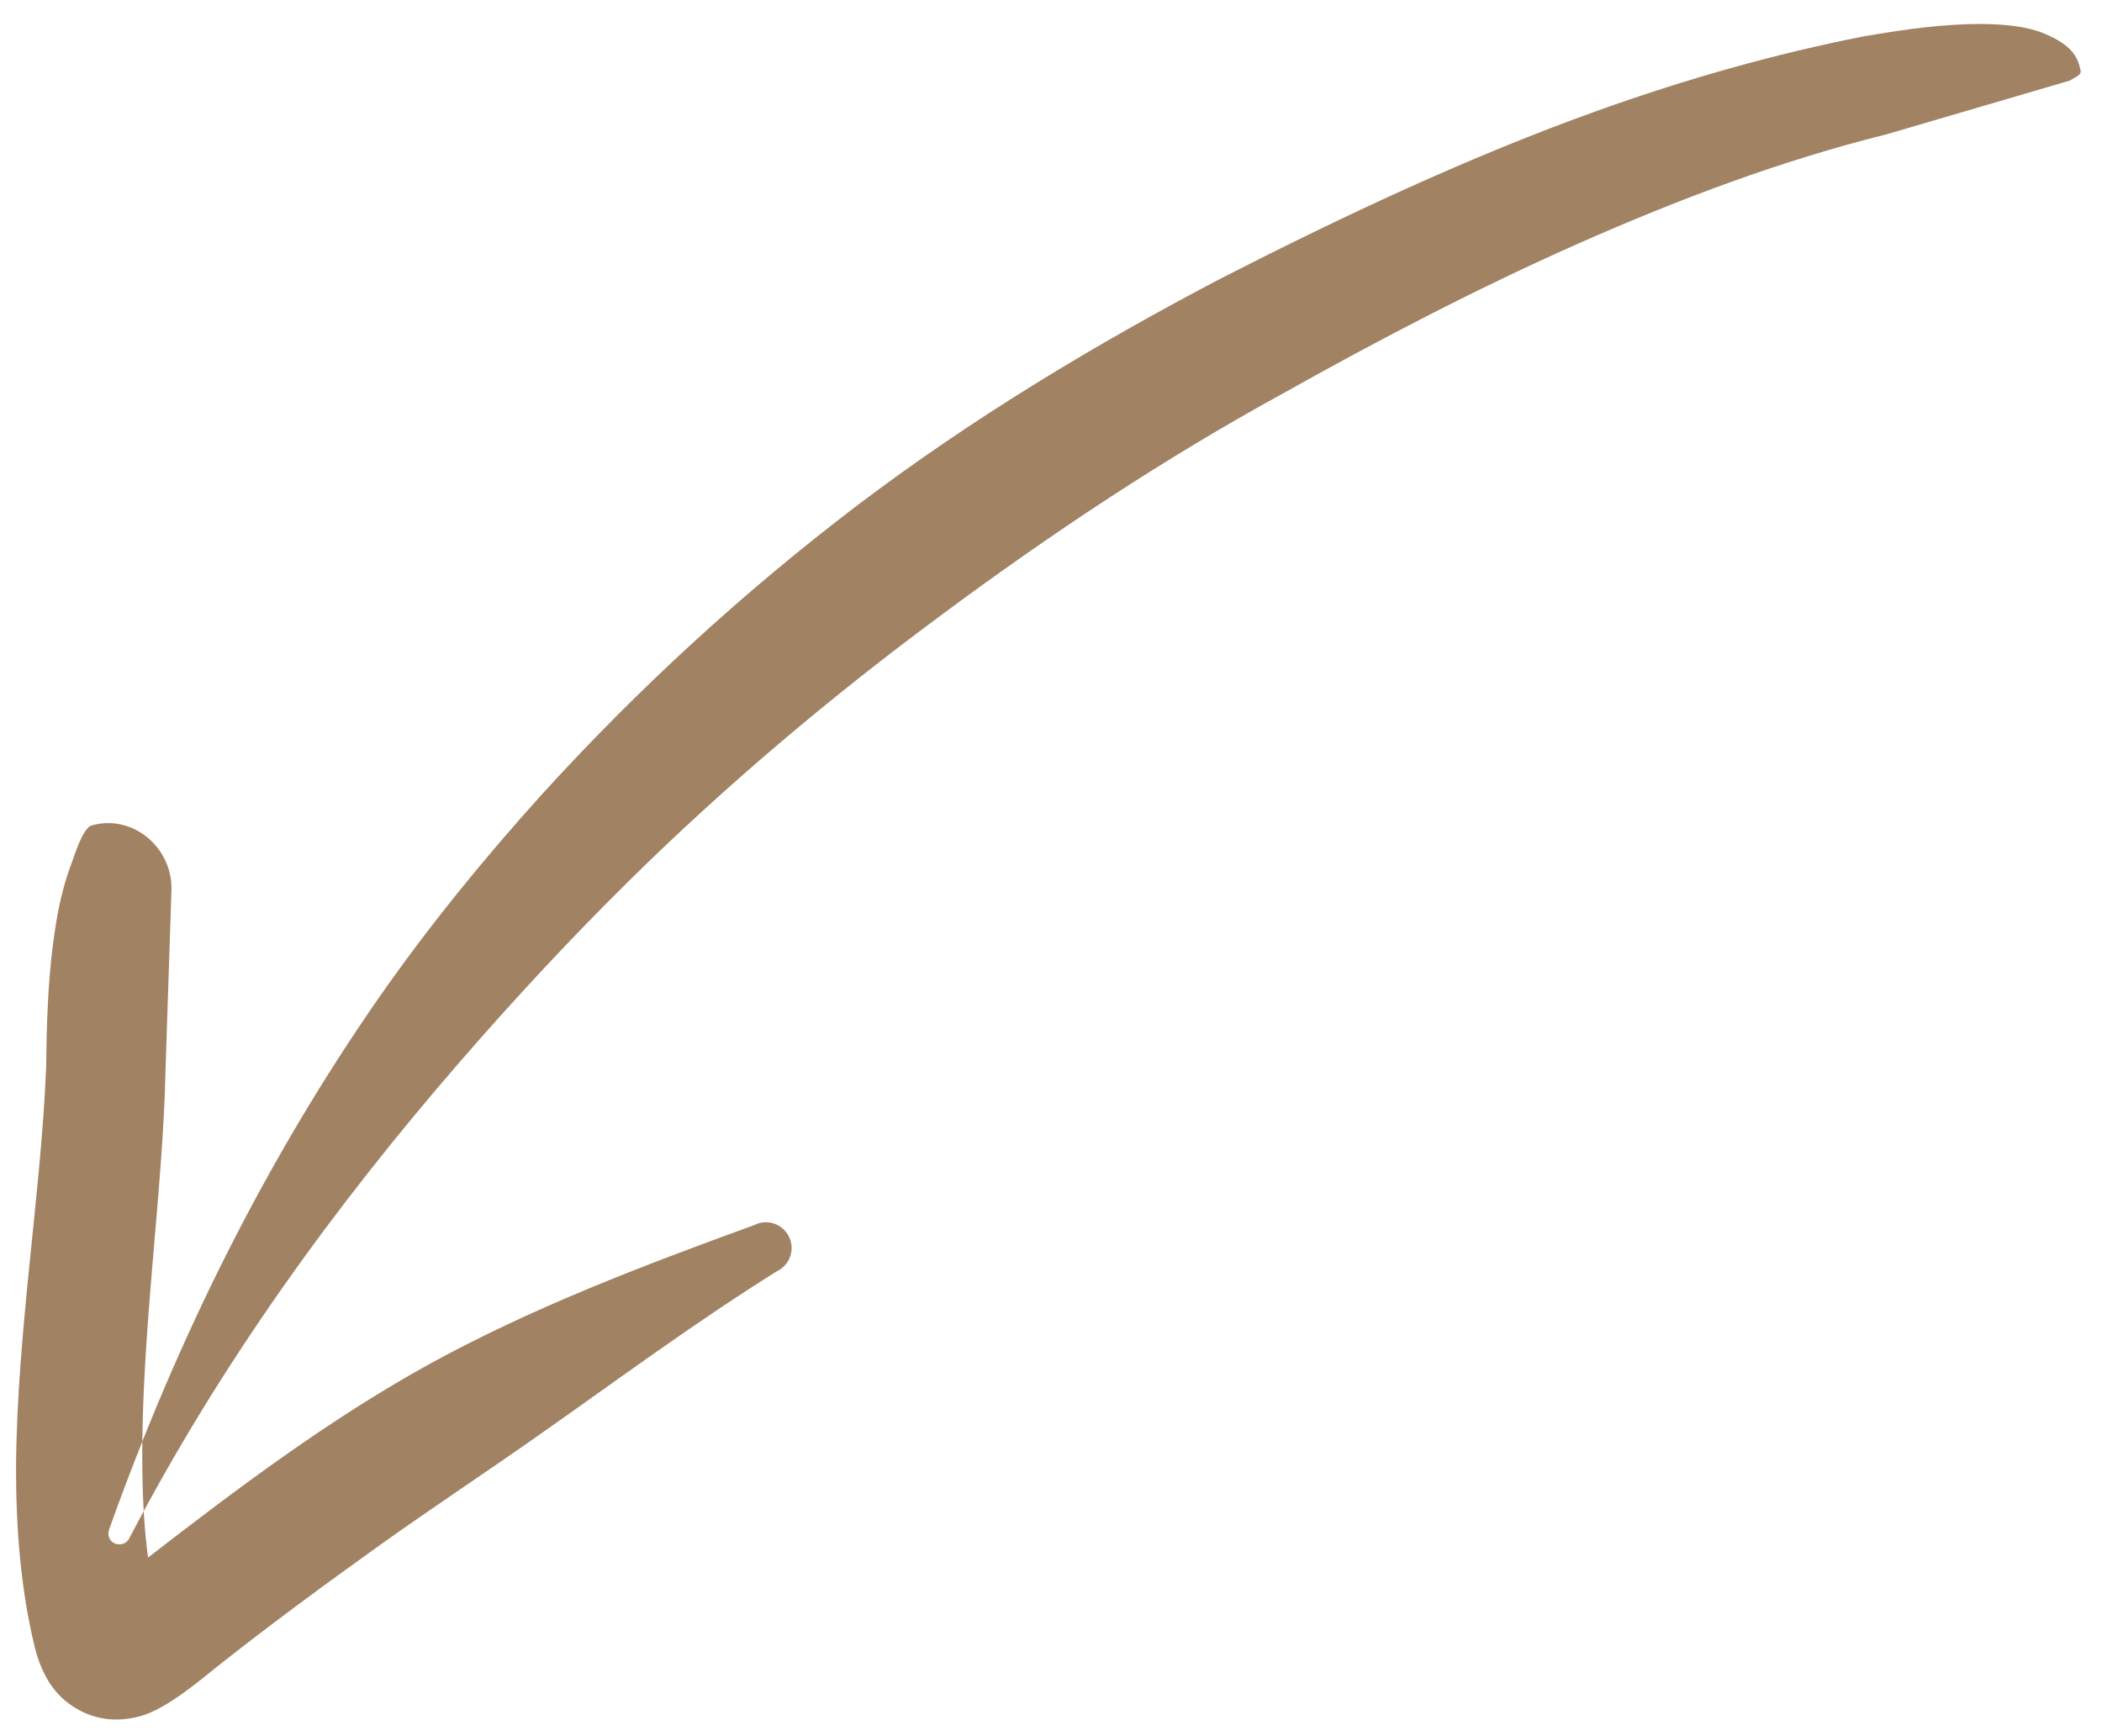 <svg width="69" height="57" viewBox="0 0 69 57" fill="none" xmlns="http://www.w3.org/2000/svg">
<path d="M67.938 2.647L61.93 4.409C58.466 5.27 55.114 6.536 51.829 7.987C48.514 9.456 45.297 11.132 42.164 12.89C38.2 15.055 34.452 17.554 30.877 20.209C27.258 22.888 23.832 25.776 20.645 28.921C18.729 30.812 16.898 32.785 15.118 34.834C10.97 39.617 7.253 44.746 4.251 50.489C4.173 50.673 3.958 50.748 3.774 50.675C3.59 50.602 3.508 50.386 3.586 50.202C5.824 43.929 8.737 38.078 12.439 32.753C14.057 30.432 15.843 28.241 17.736 26.138C20.902 22.65 24.383 19.45 28.153 16.582C31.888 13.753 35.934 11.309 40.137 9.111C44.11 7.083 48.212 5.149 52.459 3.627C55.318 2.605 58.242 1.769 61.214 1.187C61.487 1.163 65.384 0.346 67.151 1.12C68.008 1.494 68.203 1.86 68.299 2.321C68.322 2.448 68.184 2.507 67.938 2.647ZM5.628 29.228C5.669 27.886 4.455 26.789 3.142 27.066C3.04 27.087 2.959 27.114 2.927 27.141C2.663 27.385 2.522 27.866 2.278 28.537C2.072 29.122 1.913 29.792 1.805 30.536C1.494 32.555 1.532 34.787 1.513 35.059C1.362 39.016 0.567 43.695 0.528 48.056C0.517 50.166 0.684 52.203 1.141 54.077C1.228 54.438 1.389 54.88 1.622 55.244C1.822 55.551 2.072 55.811 2.356 55.996C2.99 56.431 3.769 56.579 4.624 56.337C5.491 56.098 6.653 55.092 7.063 54.767C8.838 53.358 10.649 52.031 12.466 50.729C14.175 49.508 15.923 48.357 17.64 47.149C20.234 45.331 22.75 43.456 25.51 41.731C25.932 41.529 26.104 41.02 25.9 40.603C25.695 40.186 25.193 40.004 24.769 40.216C21.04 41.574 17.44 42.942 14.045 44.811C10.821 46.594 7.854 48.819 4.86 51.135C4.726 50.144 4.678 49.105 4.671 48.053C4.638 43.733 5.353 39.081 5.432 35.165L5.628 29.228Z" fill="#A18263"/>
</svg>
